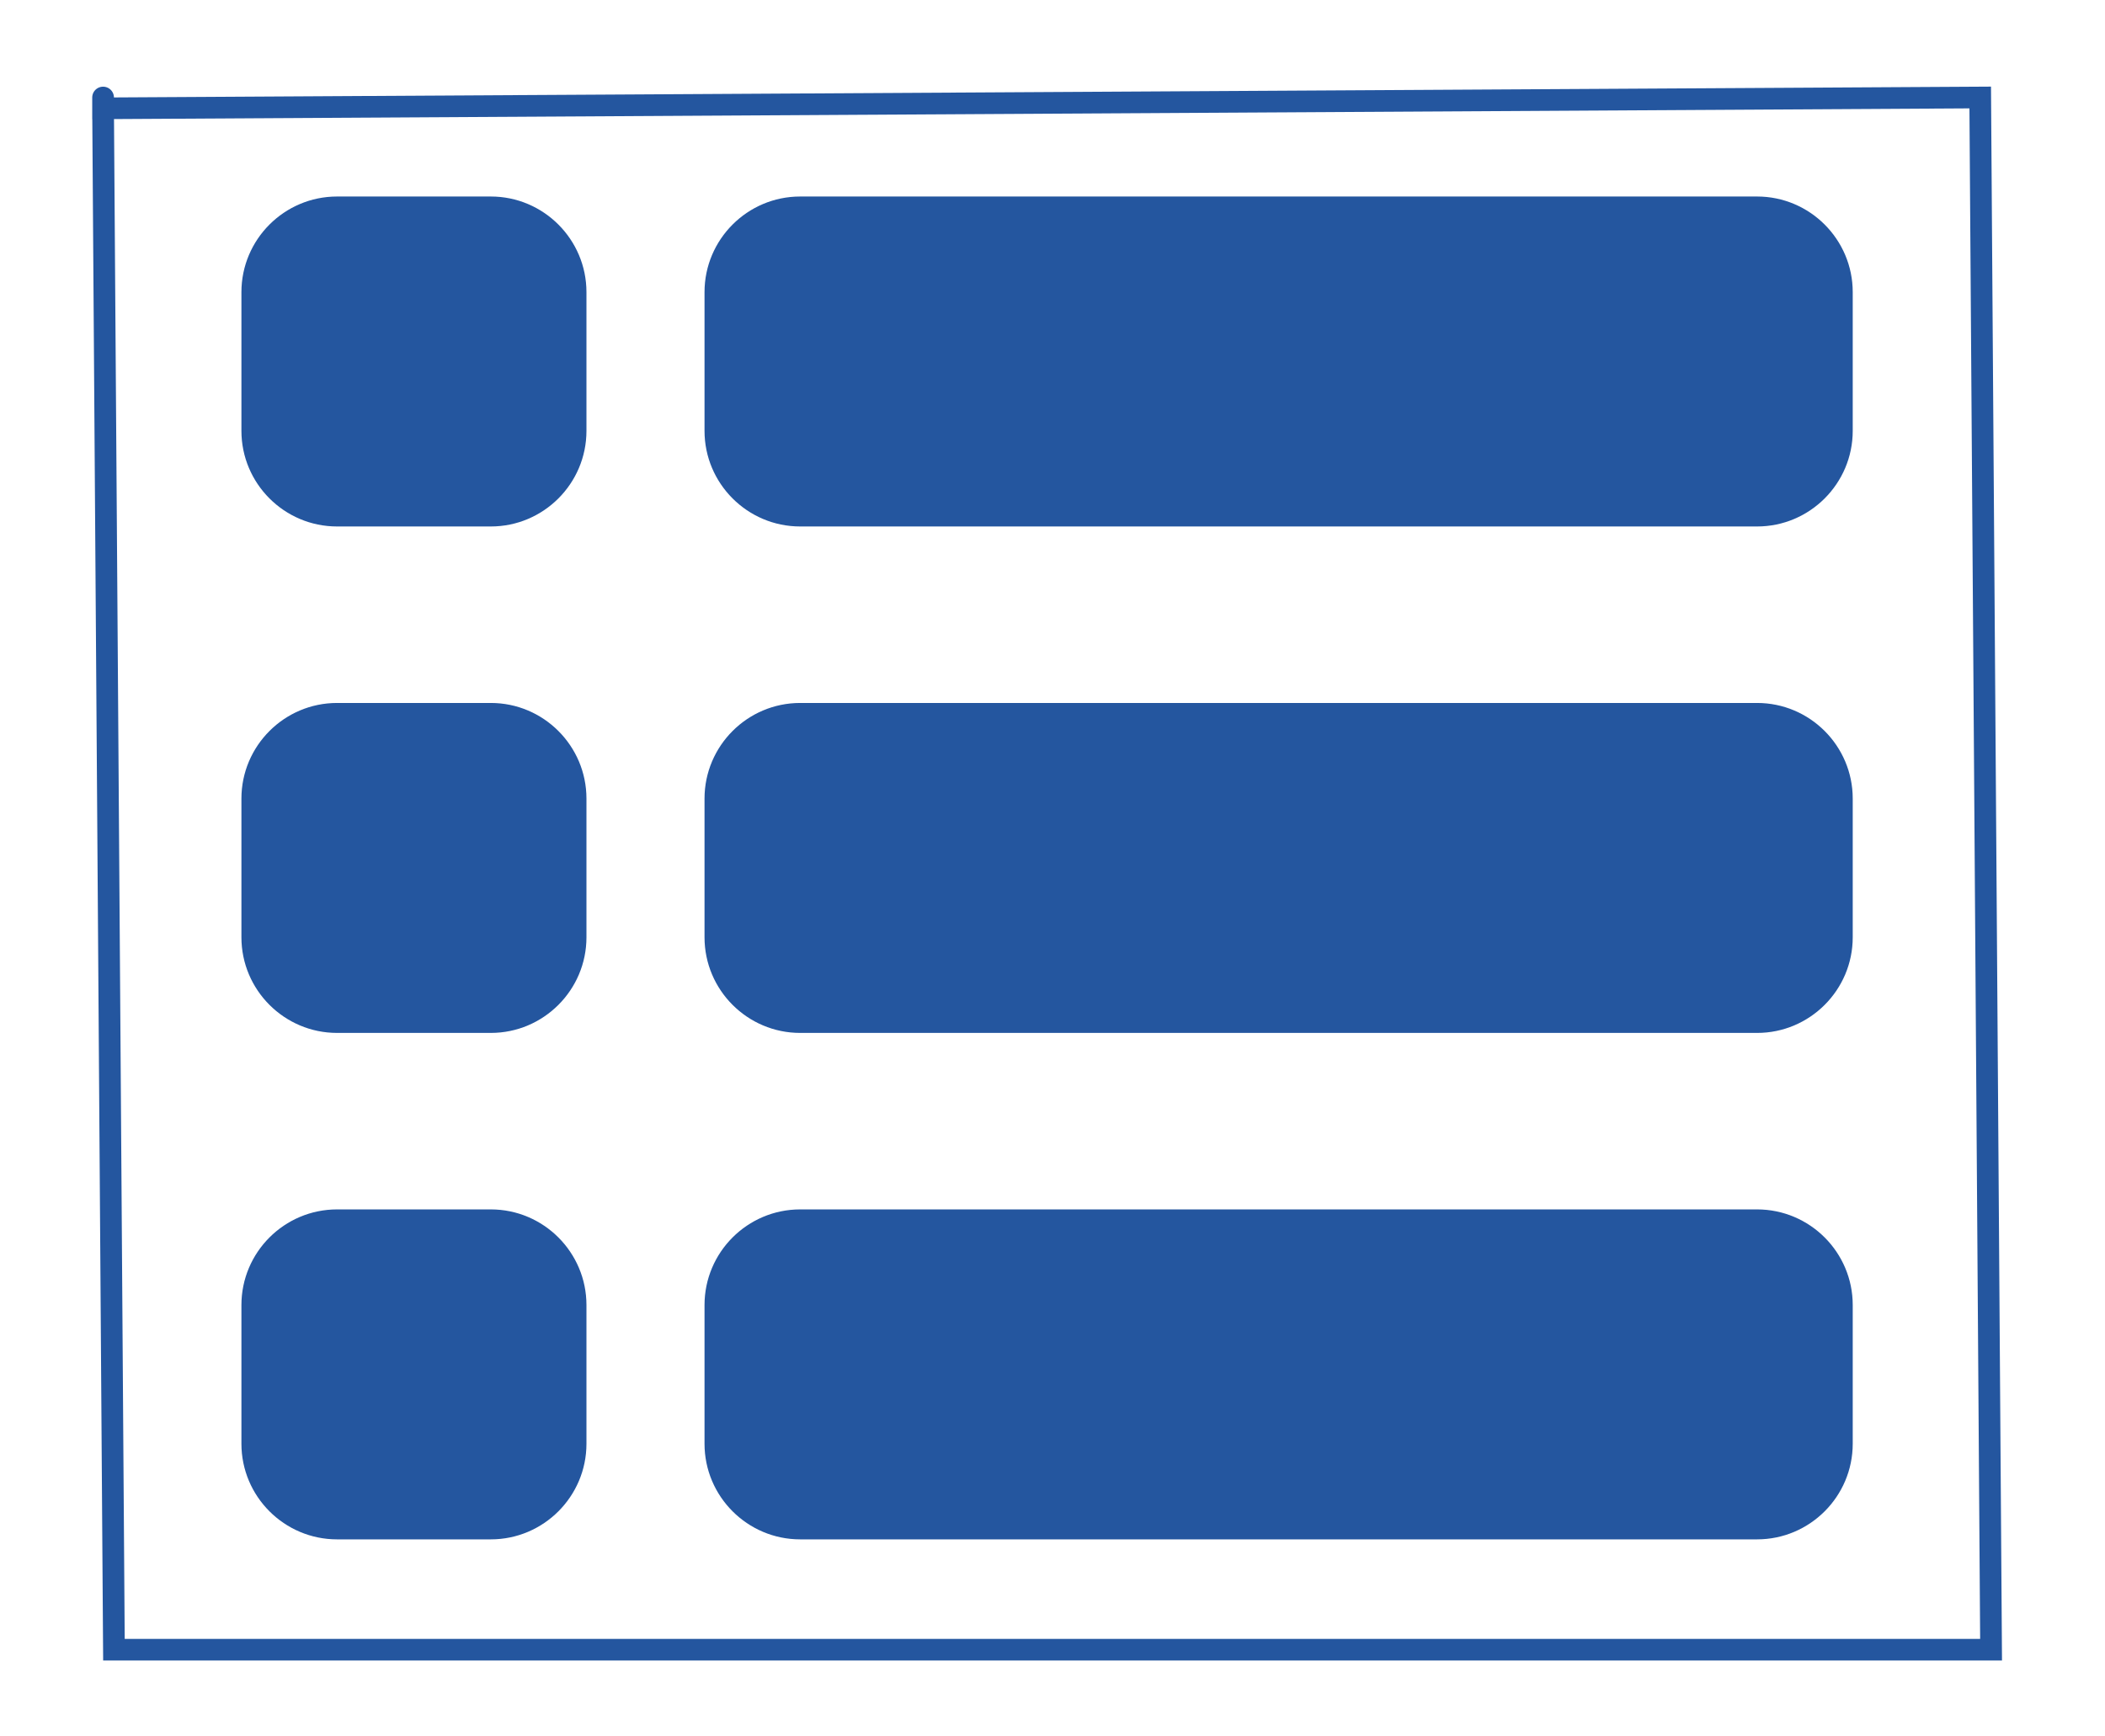<?xml version="1.0" encoding="UTF-8"?> <!-- Generator: SketchAPI 2022.2.21.0 https://api.sketch.io --> <svg xmlns="http://www.w3.org/2000/svg" xmlns:xlink="http://www.w3.org/1999/xlink" xmlns:sketchjs="https://sketch.io/dtd/" sketchjs:metadata="eyJuYW1lIjoiRHJhd2luZyIsInN1cmZhY2UiOnsibWV0aG9kIjoiZmlsbCIsImJsZW5kIjoibm9ybWFsIiwiZW5hYmxlZCI6dHJ1ZSwib3BhY2l0eSI6MSwidHlwZSI6InBhdHRlcm4iLCJwYXR0ZXJuIjp7InR5cGUiOiJwYXR0ZXJuIiwicmVmbGVjdCI6Im5vLXJlZmxlY3QiLCJyZXBlYXQiOiJyZXBlYXQiLCJzbW9vdGhpbmciOmZhbHNlLCJzcmMiOiJ0cmFuc3BhcmVudExpZ2h0Iiwic3giOjEsInN5IjoxLCJ4MCI6MC41LCJ4MSI6MSwieTAiOjAuNSwieTEiOjF9fSwiY2xpcFBhdGgiOnsiZW5hYmxlZCI6dHJ1ZSwic3R5bGUiOnsic3Ryb2tlU3R5bGUiOiJibGFjayIsImxpbmVXaWR0aCI6MX19LCJkZXNjcmlwdGlvbiI6Ik1hZGUgd2l0aCBTa2V0Y2hwYWQiLCJtZXRhZGF0YSI6e30sImV4cG9ydERQSSI6NzIsImV4cG9ydEZvcm1hdCI6InN2ZyIsImV4cG9ydFF1YWxpdHkiOjAuOTUsInVuaXRzIjoicHgiLCJ3aWR0aCI6Mzg4LCJoZWlnaHQiOjMyMCwicGFnZXMiOlt7IndpZHRoIjozODgsImhlaWdodCI6MzIwfV0sInV1aWQiOiIwMDNiZTVmYi1hZjc4LTQwMWItODY4MS03ZTBjNjczOTRhOTUifQ==" width="388" height="320" viewBox="0 0 388 320"> <polyline style="fill: none; stroke: #24569f; mix-blend-mode: source-over; stroke-dasharray: none; stroke-dashoffset: 0; stroke-linecap: round; stroke-linejoin: miter; stroke-miterlimit: 4; stroke-opacity: 1; stroke-width: 4;" sketchjs:tool="polyline" points="0,2 2,287 348,287 346,0 0,2 undefined,undefined" transform="matrix(1,0,0,0.997,19,17.973)"></polyline> <g style="mix-blend-mode: source-over;" sketchjs:tool="clipart" transform="matrix(1,0,0,1,44.5,11.5)"> <g sketchjs:uid="1"> <g sketchjs:uid="2"> <g sketchjs:uid="3"> <path d="M279.368,24.726H102.992c-9.722,0-17.632,7.91-17.632,17.632V67.92c0,9.722,7.91,17.632,17.632,17.632h176.376 c9.722,0,17.632-7.91,17.632-17.632V42.358C297,32.636,289.09,24.726,279.368,24.726z" sketchjs:uid="4" style="fill: #24569f; fill-opacity: 1;"></path> <path d="M279.368,118.087H102.992c-9.722,0-17.632,7.91-17.632,17.632v25.562c0,9.722,7.91,17.632,17.632,17.632h176.376 c9.722,0,17.632-7.91,17.632-17.632v-25.562C297,125.997,289.09,118.087,279.368,118.087z" sketchjs:uid="5" style="fill: #24569f; fill-opacity: 1;"></path> <path d="M279.368,211.448H102.992c-9.722,0-17.632,7.91-17.632,17.633v25.561c0,9.722,7.91,17.632,17.632,17.632h176.376 c9.722,0,17.632-7.91,17.632-17.632v-25.561C297,219.358,289.09,211.448,279.368,211.448z" sketchjs:uid="6" style="fill: #24569f; fill-opacity: 1;"></path> <path d="M45.965,24.726H17.632C7.91,24.726,0,32.636,0,42.358V67.92c0,9.722,7.91,17.632,17.632,17.632h28.333 c9.722,0,17.632-7.91,17.632-17.632V42.358C63.597,32.636,55.687,24.726,45.965,24.726z" sketchjs:uid="7" style="fill: #24569f; fill-opacity: 1;"></path> <path d="M45.965,118.087H17.632C7.91,118.087,0,125.997,0,135.719v25.562c0,9.722,7.91,17.632,17.632,17.632h28.333 c9.722,0,17.632-7.91,17.632-17.632v-25.562C63.597,125.997,55.687,118.087,45.965,118.087z" sketchjs:uid="8" style="fill: #24569f; fill-opacity: 1;"></path> <path d="M45.965,211.448H17.632C7.91,211.448,0,219.358,0,229.081v25.561c0,9.722,7.91,17.632,17.632,17.632h28.333 c9.722,0,17.632-7.91,17.632-17.632v-25.561C63.597,219.358,55.687,211.448,45.965,211.448z" sketchjs:uid="9" style="fill: #24569f; fill-opacity: 1;"></path> </g> </g> </g> <g sketchjs:uid="10"> </g> <g sketchjs:uid="11"> </g> <g sketchjs:uid="12"> </g> <g sketchjs:uid="13"> </g> <g sketchjs:uid="14"> </g> <g sketchjs:uid="15"> </g> <g sketchjs:uid="16"> </g> <g sketchjs:uid="17"> </g> <g sketchjs:uid="18"> </g> <g sketchjs:uid="19"> </g> <g sketchjs:uid="20"> </g> <g sketchjs:uid="21"> </g> <g sketchjs:uid="22"> </g> <g sketchjs:uid="23"> </g> <g sketchjs:uid="24"> </g> </g> </svg> 